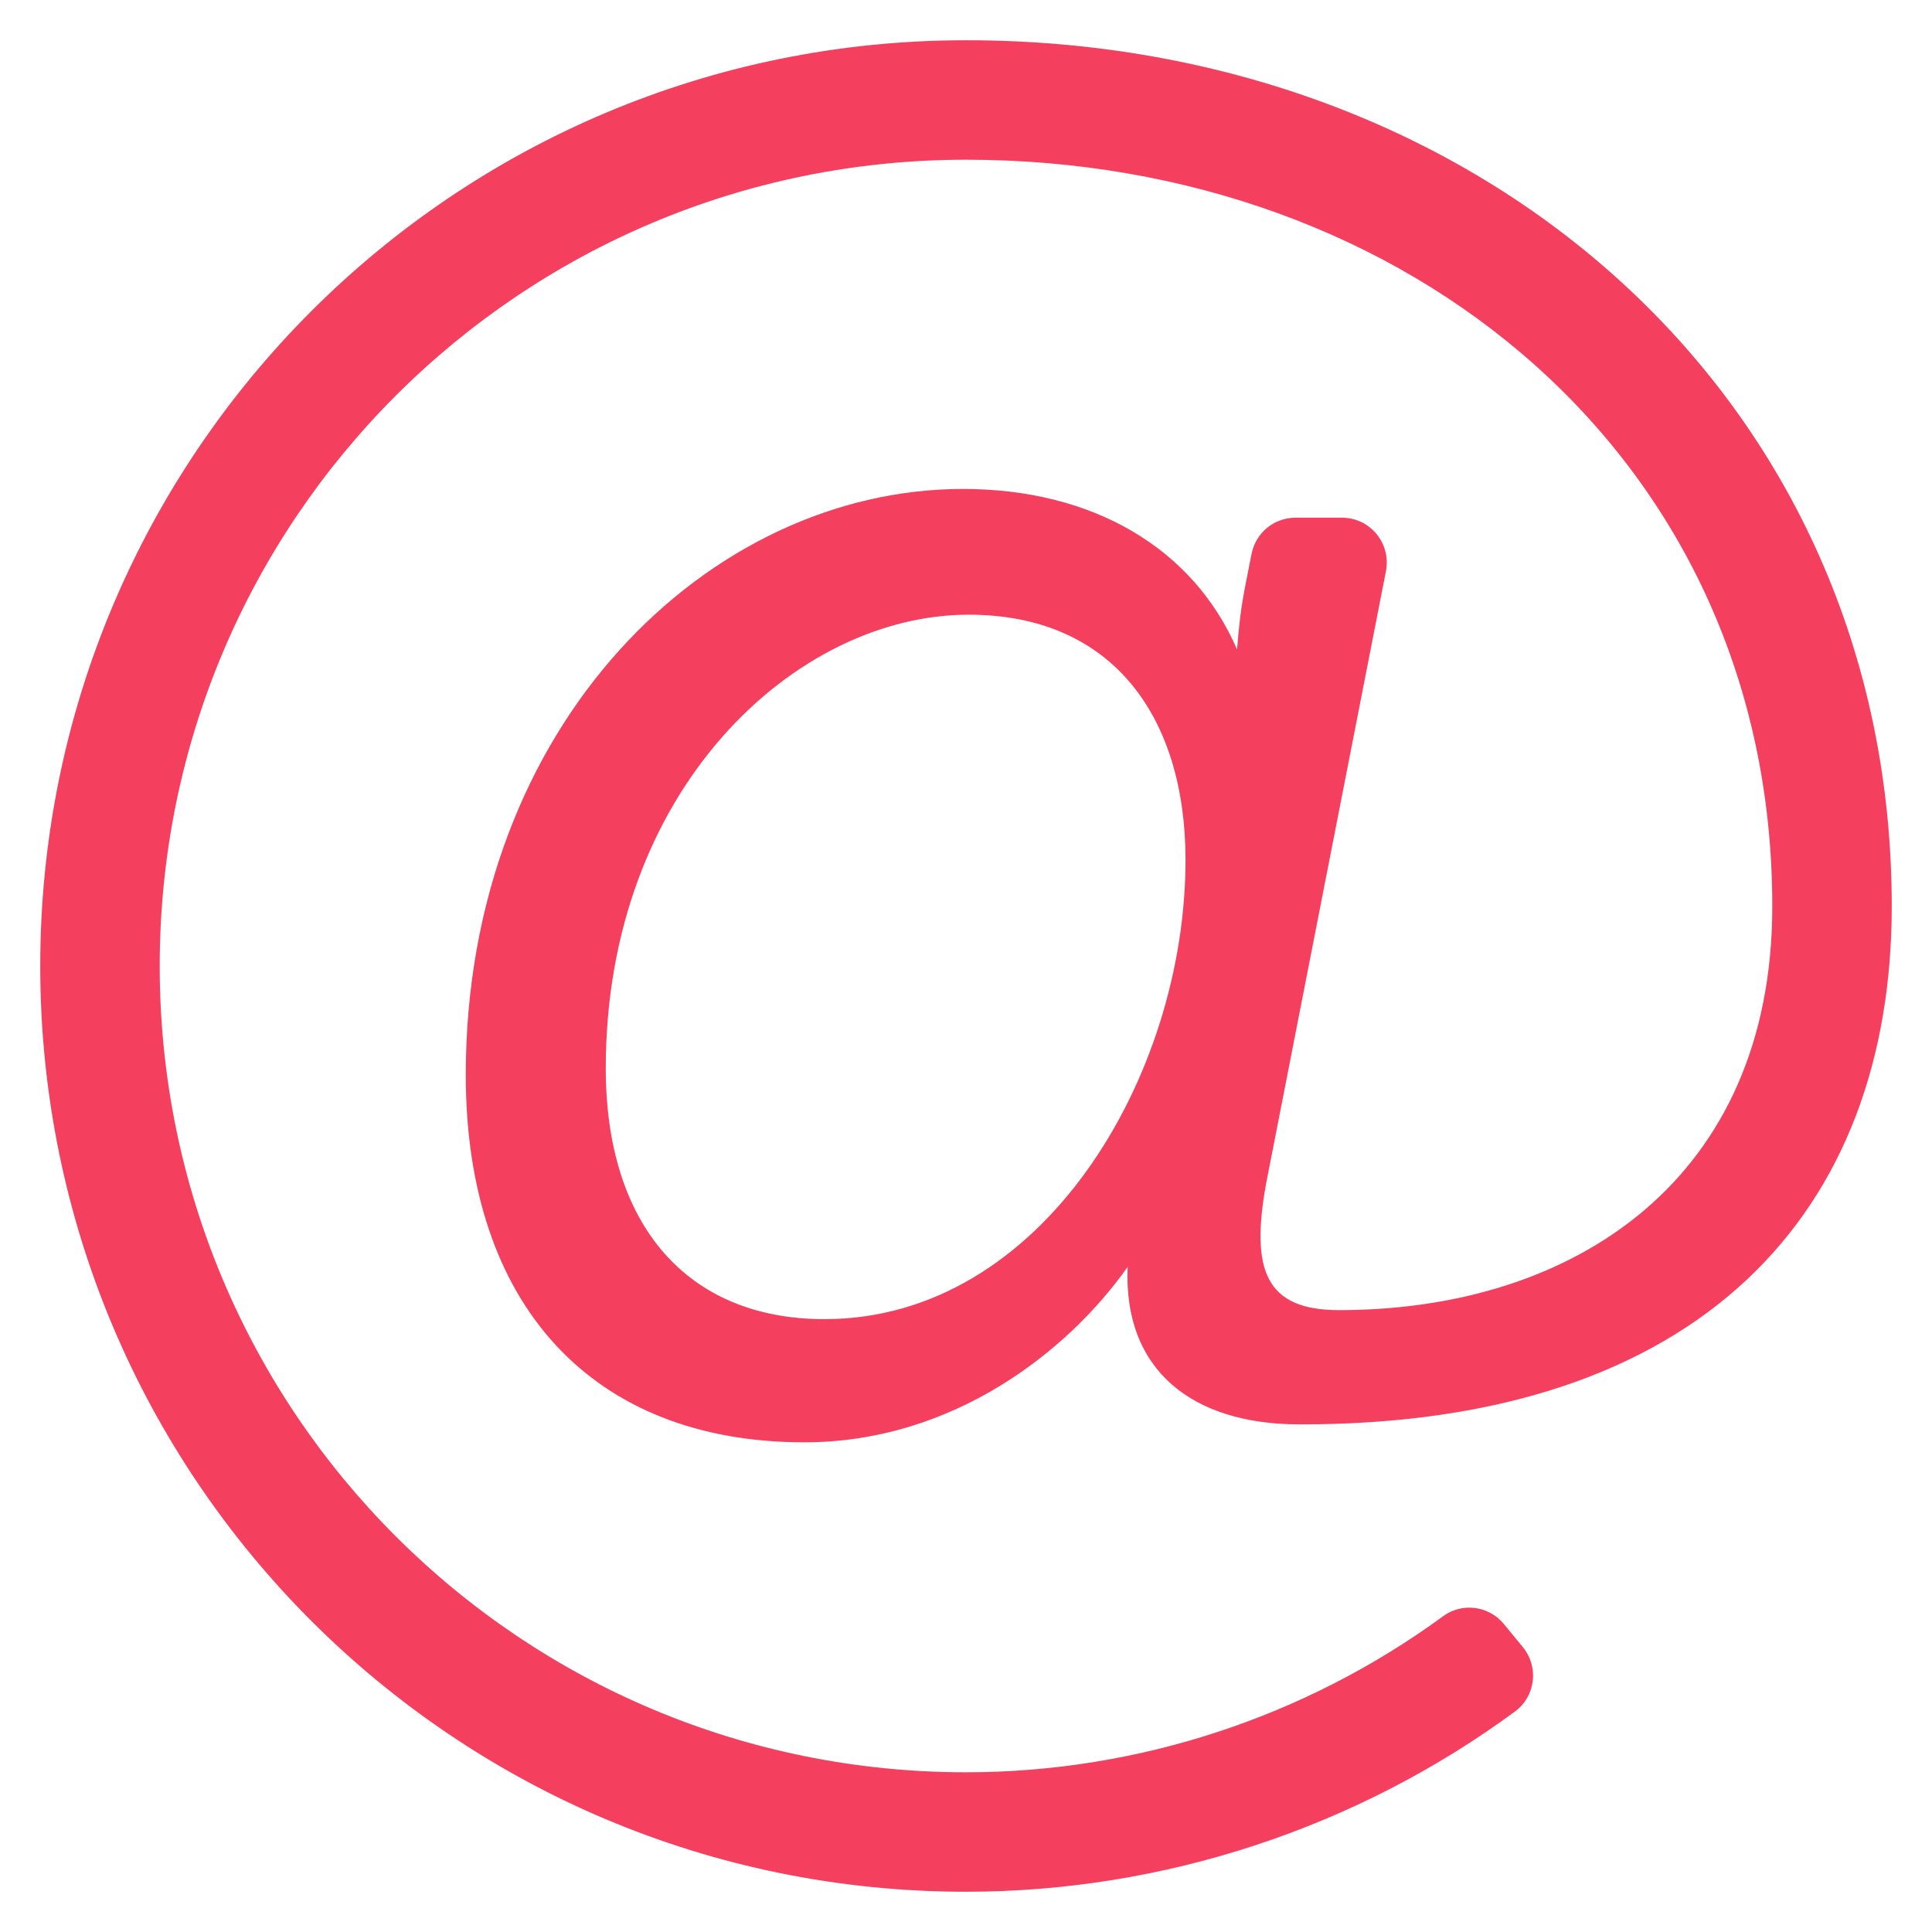 <svg width="24" height="24" viewBox="0 0 24 24" fill="none" xmlns="http://www.w3.org/2000/svg">
<g clip-path="url(#clip0_727_7309)">
<path d="M12 0.5C5.643 0.5 0.5 5.643 0.5 12C0.5 18.358 5.643 23.5 12 23.5C14.453 23.5 16.855 22.707 18.821 21.26C19.076 21.07 19.118 20.709 18.919 20.463L18.682 20.175C18.497 19.948 18.163 19.902 17.926 20.078C16.215 21.33 14.133 22.016 12 22.016C6.463 22.016 1.984 17.537 1.984 12C1.984 6.463 6.463 1.984 12 1.984C17.49 1.984 22.016 5.694 22.016 11.258C22.016 14.639 19.568 16.275 16.633 16.275C15.719 16.275 15.534 15.775 15.728 14.703L17.217 7.094C17.282 6.751 17.022 6.431 16.67 6.431H16.095C15.965 6.431 15.84 6.475 15.74 6.557C15.64 6.64 15.572 6.754 15.547 6.881C15.441 7.428 15.413 7.507 15.367 8.068C14.824 6.811 13.577 6.074 11.963 6.074C8.81 6.074 5.786 8.995 5.786 13.354C5.786 16.21 7.358 17.917 9.992 17.917C11.833 17.917 13.266 16.79 14.008 15.738C13.952 17.027 14.819 17.694 16.141 17.694C21.14 17.704 23.5 15.047 23.5 11.258C23.5 4.942 18.395 0.5 12 0.5ZM10.242 16.387C8.541 16.387 7.525 15.223 7.525 13.271C7.525 9.807 9.881 7.636 12.033 7.636C13.836 7.636 14.727 8.926 14.727 10.683C14.727 13.377 12.946 16.387 10.242 16.387Z" fill="#F43F5E"/>
</g>
<defs>
<clipPath id="clip0_727_7309">
<rect width="24" height="24" fill="white"/>
</clipPath>
</defs>
</svg>
